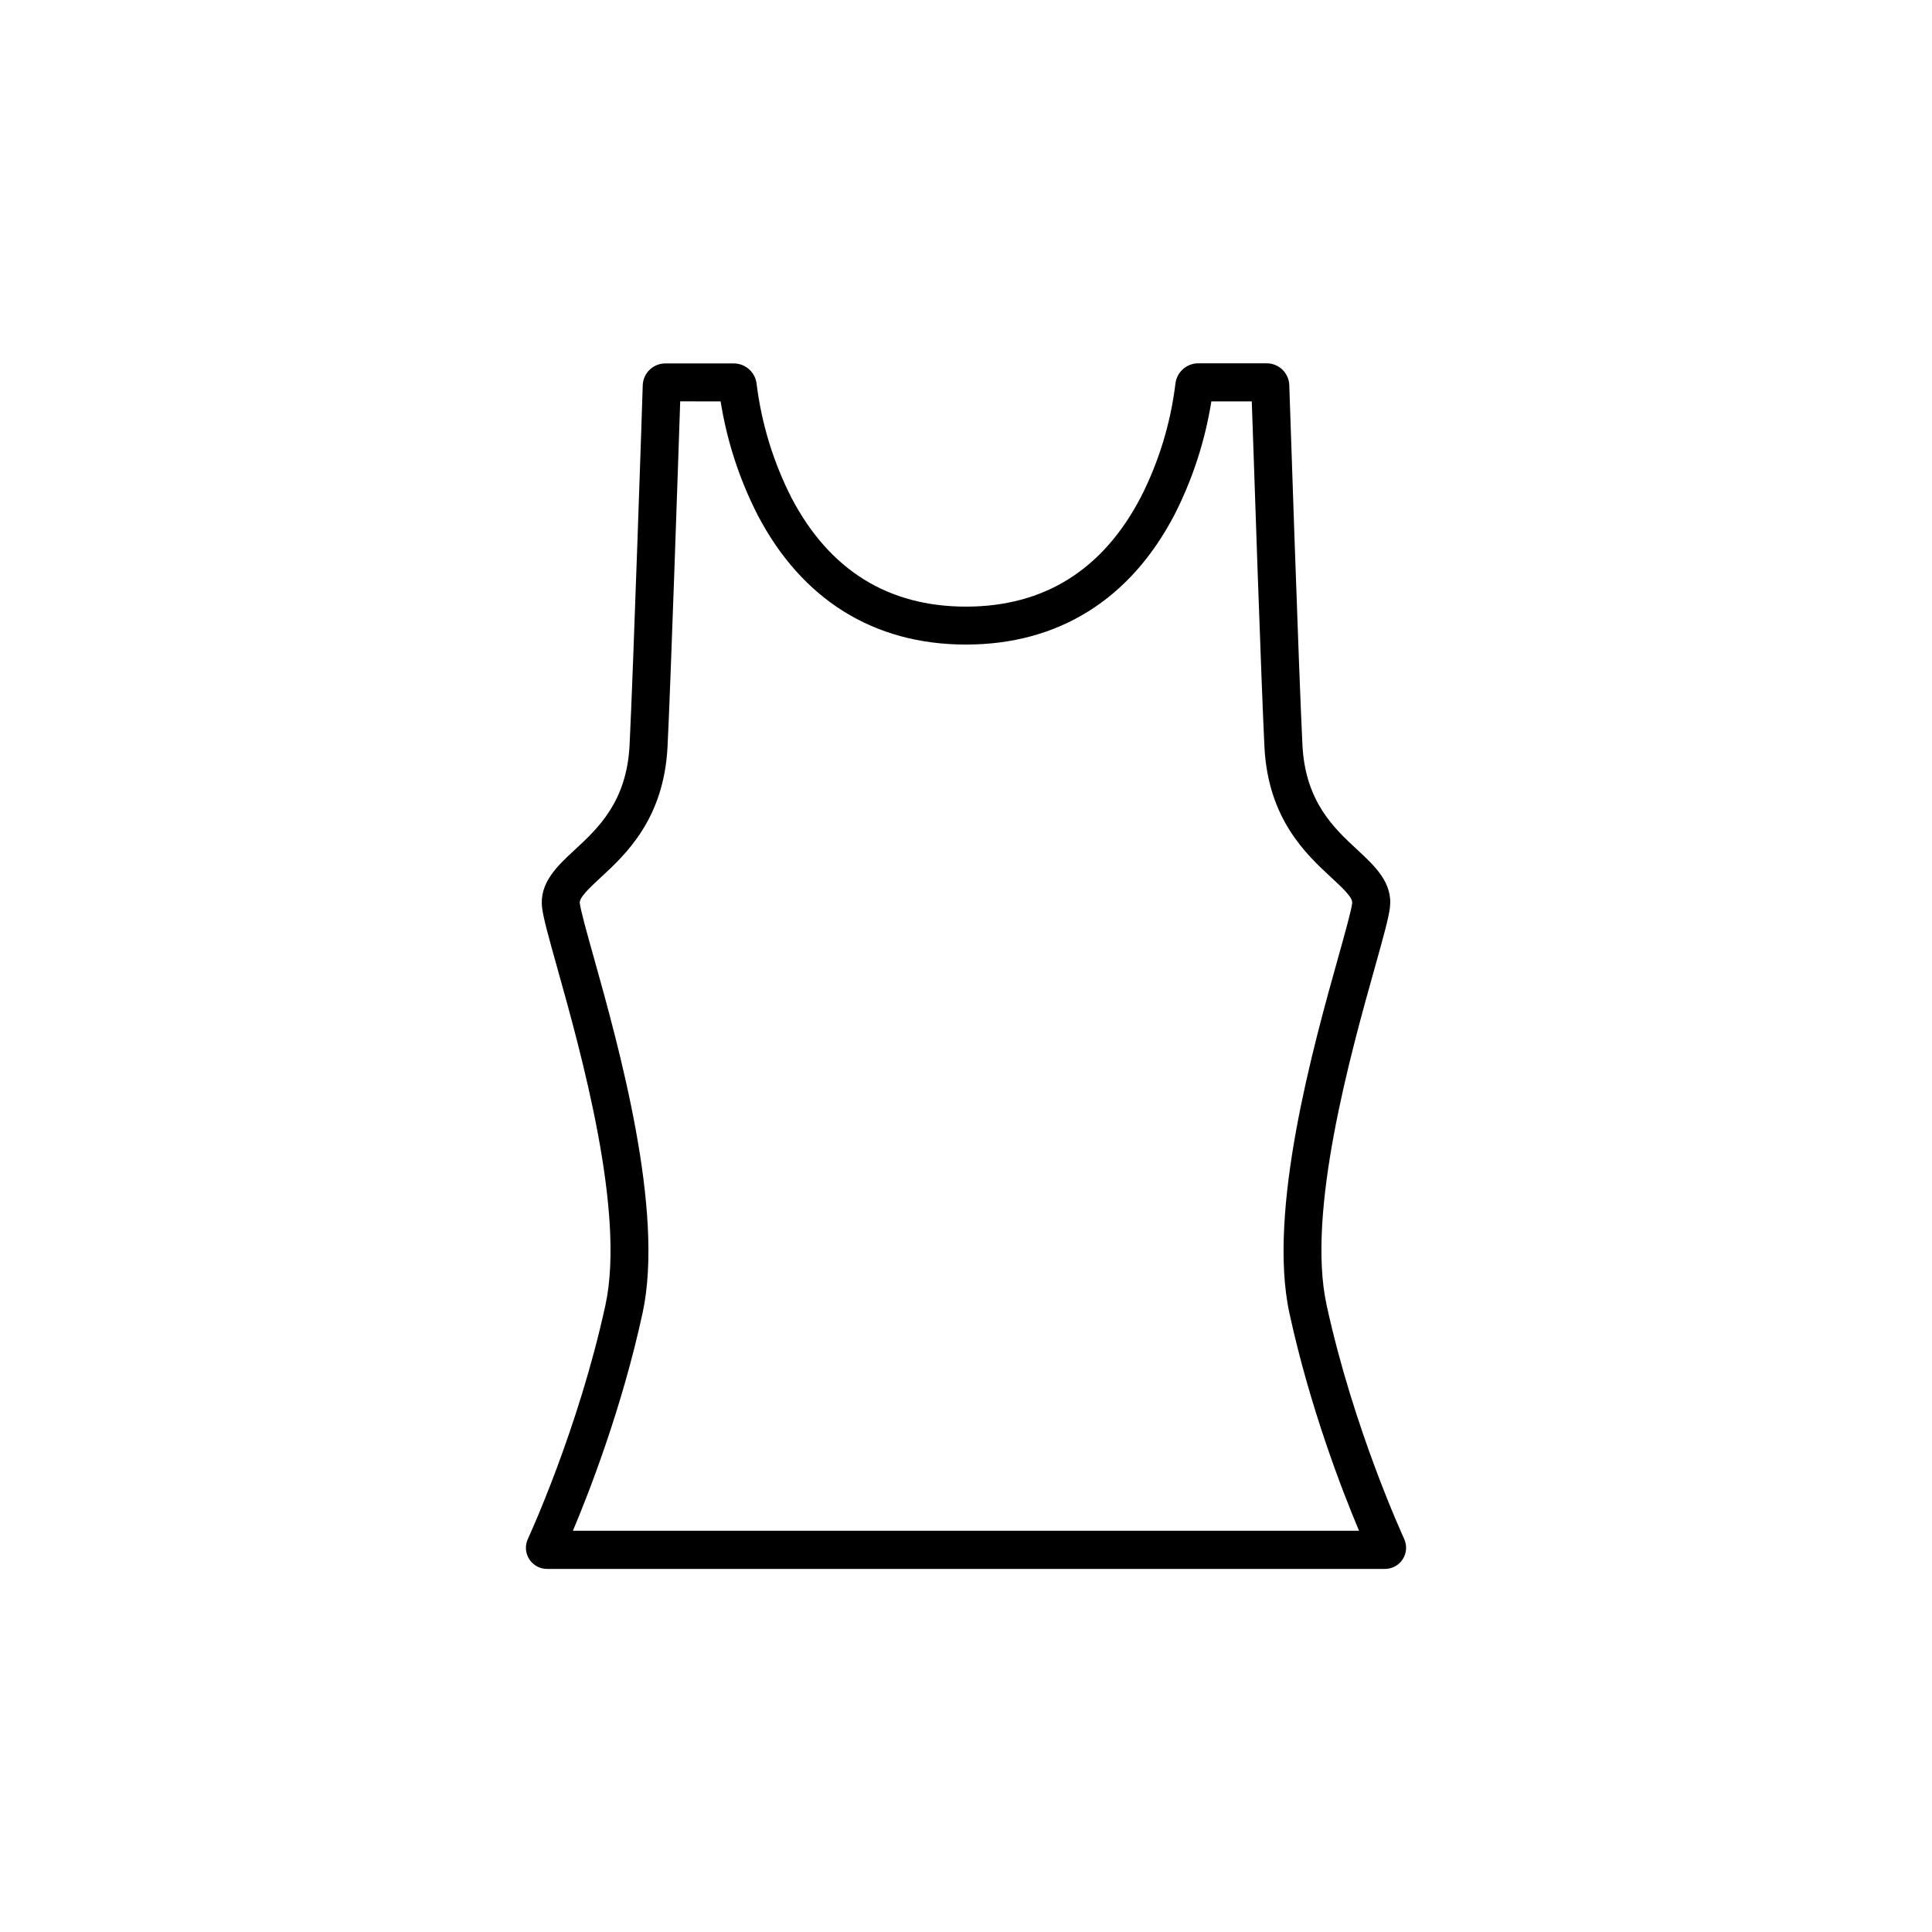 <?xml version="1.0" encoding="UTF-8"?>
<!-- The Best Svg Icon site in the world: iconSvg.co, Visit us! https://iconsvg.co -->
<svg fill="#000000" width="800px" height="800px" version="1.1" viewBox="144 144 512 512" xmlns="http://www.w3.org/2000/svg">
 <path d="m516.06 551.68c-0.133-0.281-13.359-28.926-20.508-61.887-5.375-24.66 6.457-66.797 12.805-89.438 2.195-7.852 3.656-13.039 3.988-15.852 0.793-6.582-4.031-11.016-8.633-15.297-6.144-5.691-13.805-12.762-14.551-27.762-0.969-19.266-3.461-94.582-3.488-95.348h0.004c-0.094-3.25-2.762-5.828-6.012-5.816h-18.137c-3.141 0.02-5.754 2.414-6.047 5.539-1.281 10.422-4.375 20.543-9.137 29.902-10.027 19.273-25.621 29.039-46.352 29.039-20.621 0-36.172-9.68-46.211-28.777h0.004c-4.816-9.43-7.949-19.625-9.258-30.129-0.297-3.125-2.906-5.519-6.043-5.543h-18.141c-3.25-0.012-5.918 2.574-6.012 5.824 0 0.758-2.519 76.074-3.488 95.34-0.746 14.992-8.402 22.074-14.551 27.762-4.637 4.277-9.406 8.734-8.633 15.297 0.336 2.816 1.793 8 3.988 15.852 6.348 22.637 18.137 64.777 12.805 89.438-7.148 32.961-20.375 61.605-20.508 61.887l0.004 0.004c-0.863 1.75-0.75 3.82 0.293 5.465 1.043 1.648 2.871 2.633 4.82 2.598h221.88c1.949 0.035 3.777-0.949 4.82-2.598 1.047-1.645 1.156-3.715 0.293-5.465zm-220.23-2.016c4.398-10.445 13.02-32.605 18.461-57.703 5.879-27.105-6.367-70.816-12.945-94.293-1.848-6.598-3.445-12.293-3.695-14.336-0.176-1.477 2.566-4.031 5.469-6.719 6.719-6.195 16.793-15.559 17.781-34.656 0.84-16.793 2.828-75.773 3.359-91.594l10.711 0.008c1.66 10.441 4.949 20.562 9.746 29.984 11.734 22.543 30.848 34.461 55.277 34.461 24.43 0 43.551-11.918 55.285-34.461h0.004c4.793-9.426 8.078-19.543 9.738-29.984h10.715c0.531 15.82 2.519 74.805 3.359 91.594 0.961 19.098 11.082 28.461 17.781 34.656 2.902 2.688 5.644 5.219 5.469 6.719-0.25 2.016-1.848 7.738-3.695 14.336-6.578 23.477-18.809 67.176-12.945 94.293 5.441 25.098 14.059 47.258 18.461 57.703z"/>
</svg>